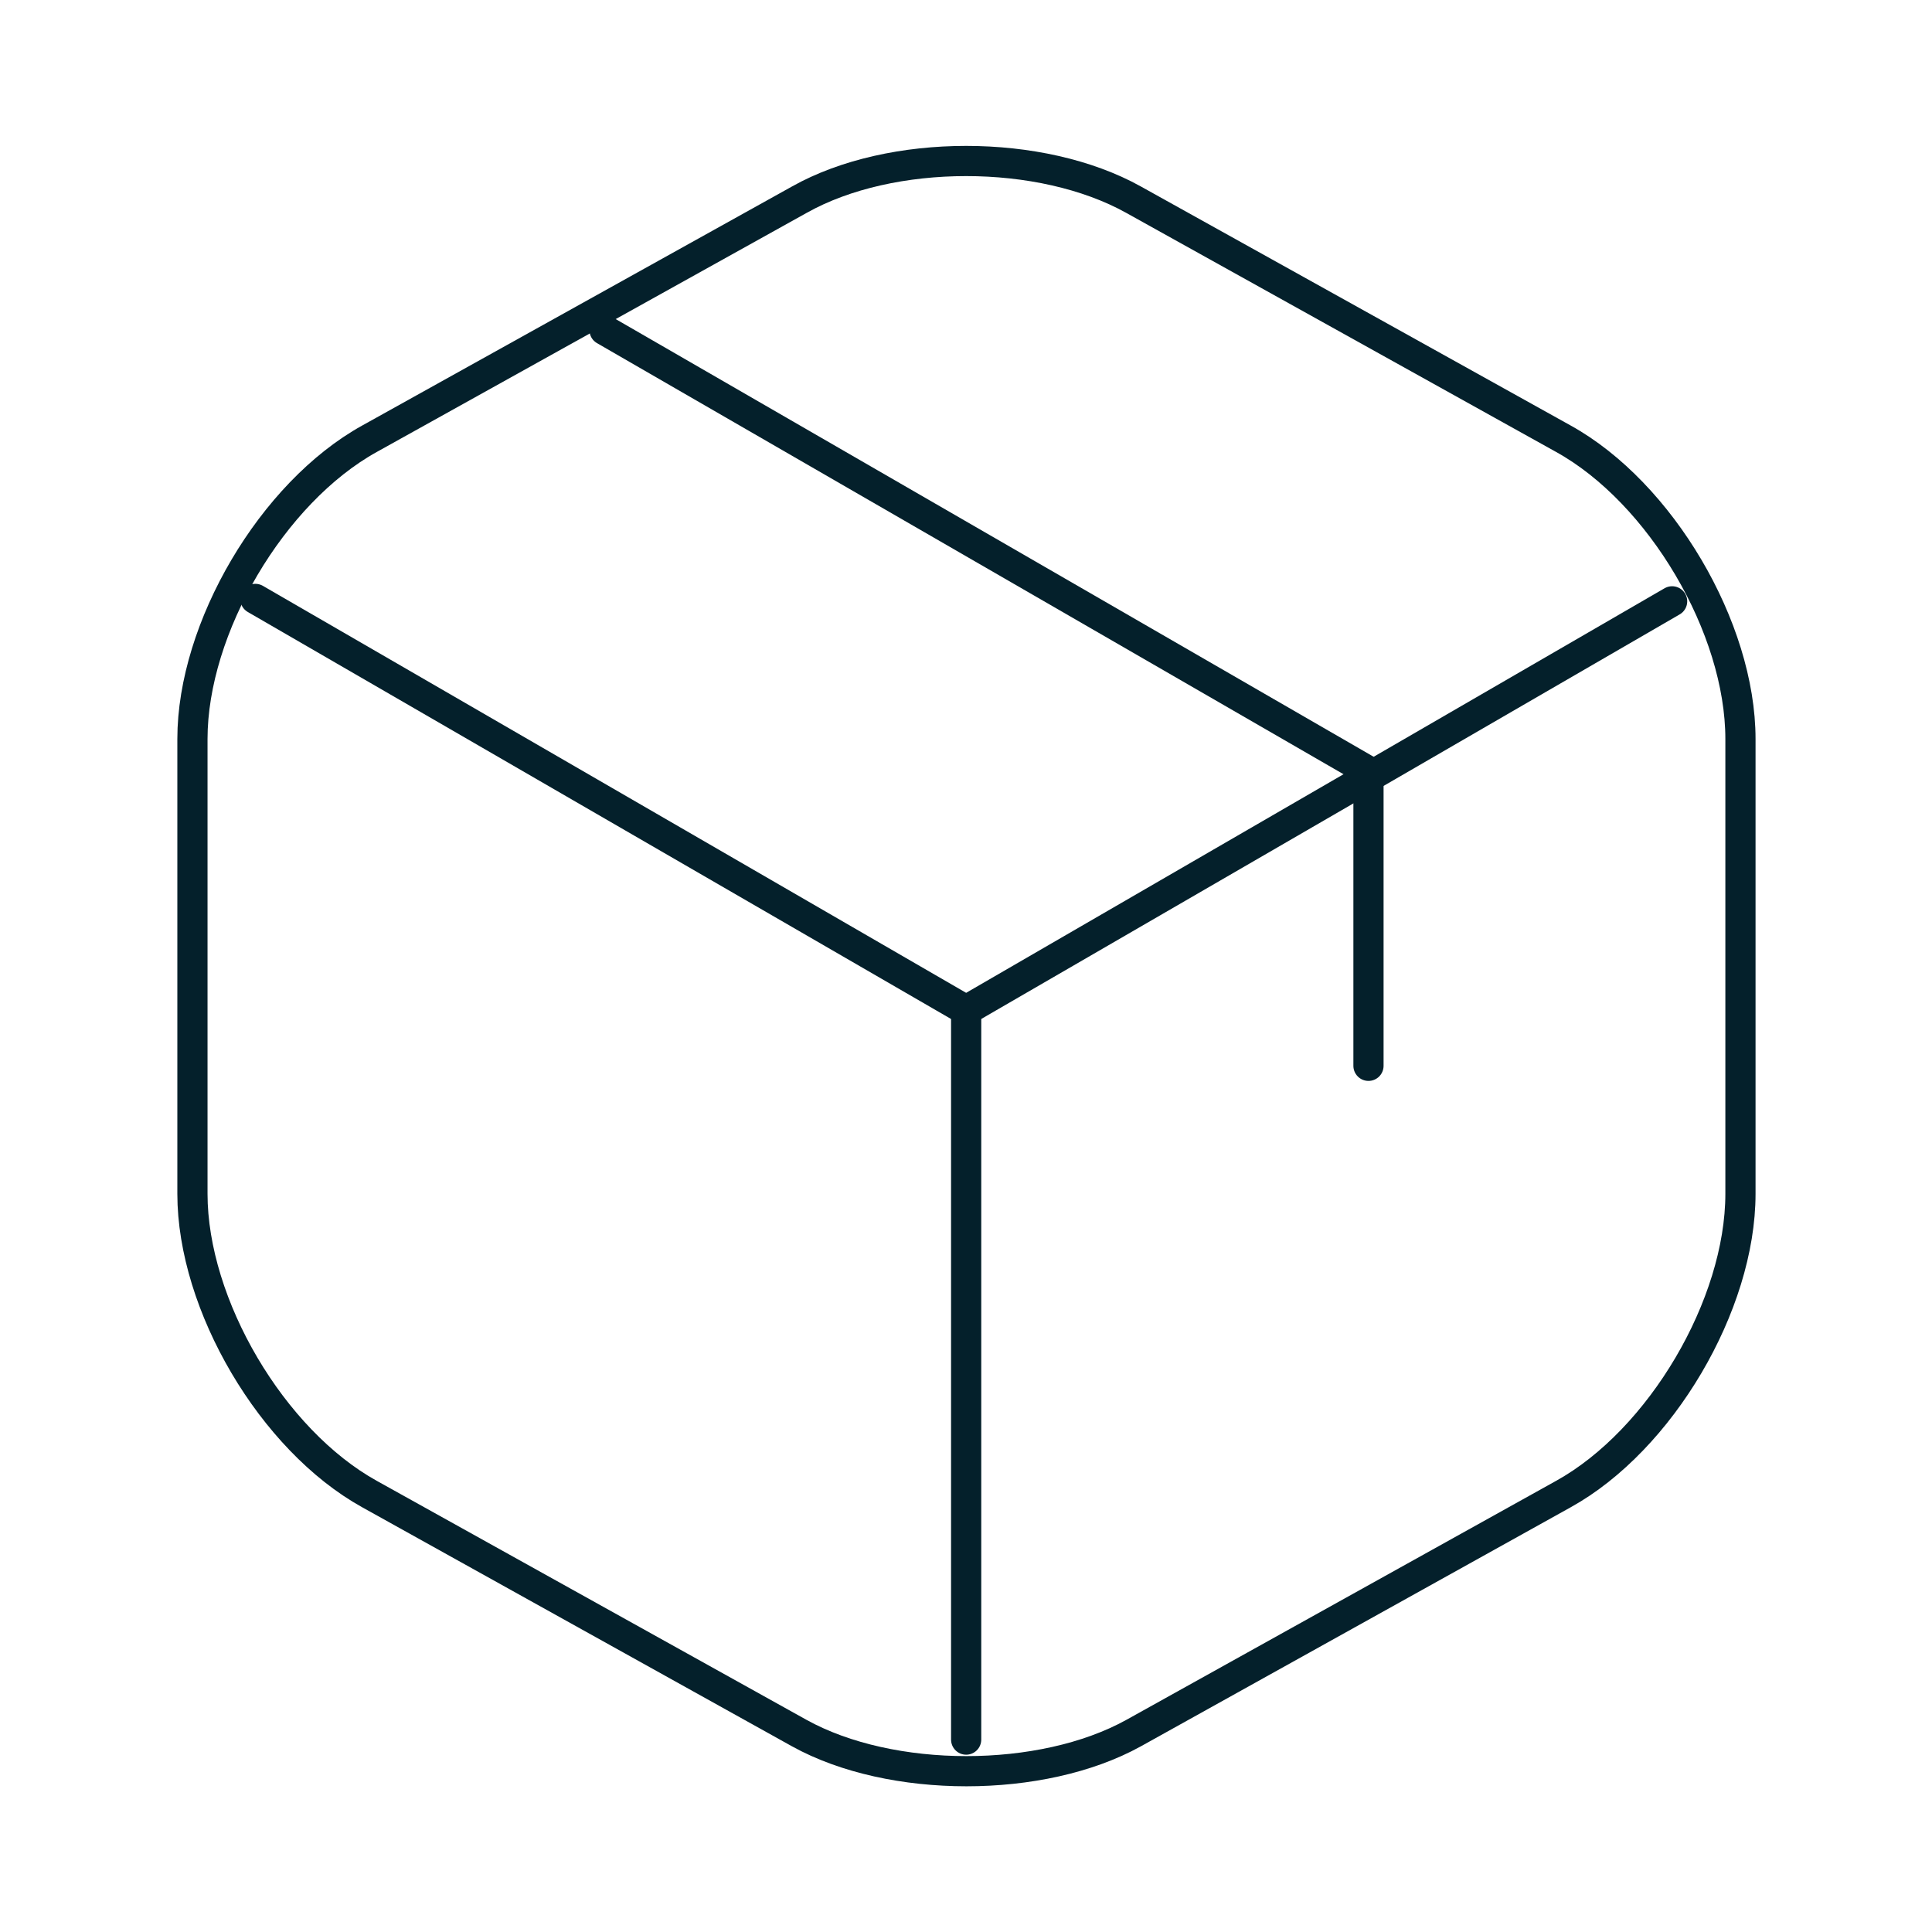 <svg width="96" height="96" viewBox="0 0 96 96" fill="none" xmlns="http://www.w3.org/2000/svg">
<g clip-path="url(#clip0_3468_12841)">
<path d="M12.688 29.76L48.007 50.2L83.087 29.88" stroke="#04202B" stroke-width="1.5" stroke-linecap="round" stroke-linejoin="round"/>
<path d="M48.008 86.44V50.16" stroke="#04202B" stroke-width="1.5" stroke-linecap="round" stroke-linejoin="round"/>
<path d="M39.722 9.92L18.362 21.8C13.522 24.48 9.562 31.2 9.562 36.72V59.32C9.562 64.84 13.522 71.56 18.362 74.24L39.722 86.12C44.282 88.64 51.762 88.64 56.322 86.12L77.683 74.24C82.522 71.56 86.482 64.84 86.482 59.32V36.72C86.482 31.2 82.522 24.48 77.683 21.8L56.322 9.92C51.722 7.36 44.282 7.36 39.722 9.92Z" stroke="#04202B" stroke-width="1.5" stroke-linecap="round" stroke-linejoin="round"/>
<path d="M67.999 52.96V38.321L30.039 16.4" stroke="#04202B" stroke-width="1.5" stroke-linecap="round" stroke-linejoin="round"/>
</g>
<defs>
<clipPath id="clip0_3468_12841">
<rect width="96" height="96" fill="white"/>
</clipPath>
</defs>
</svg>
